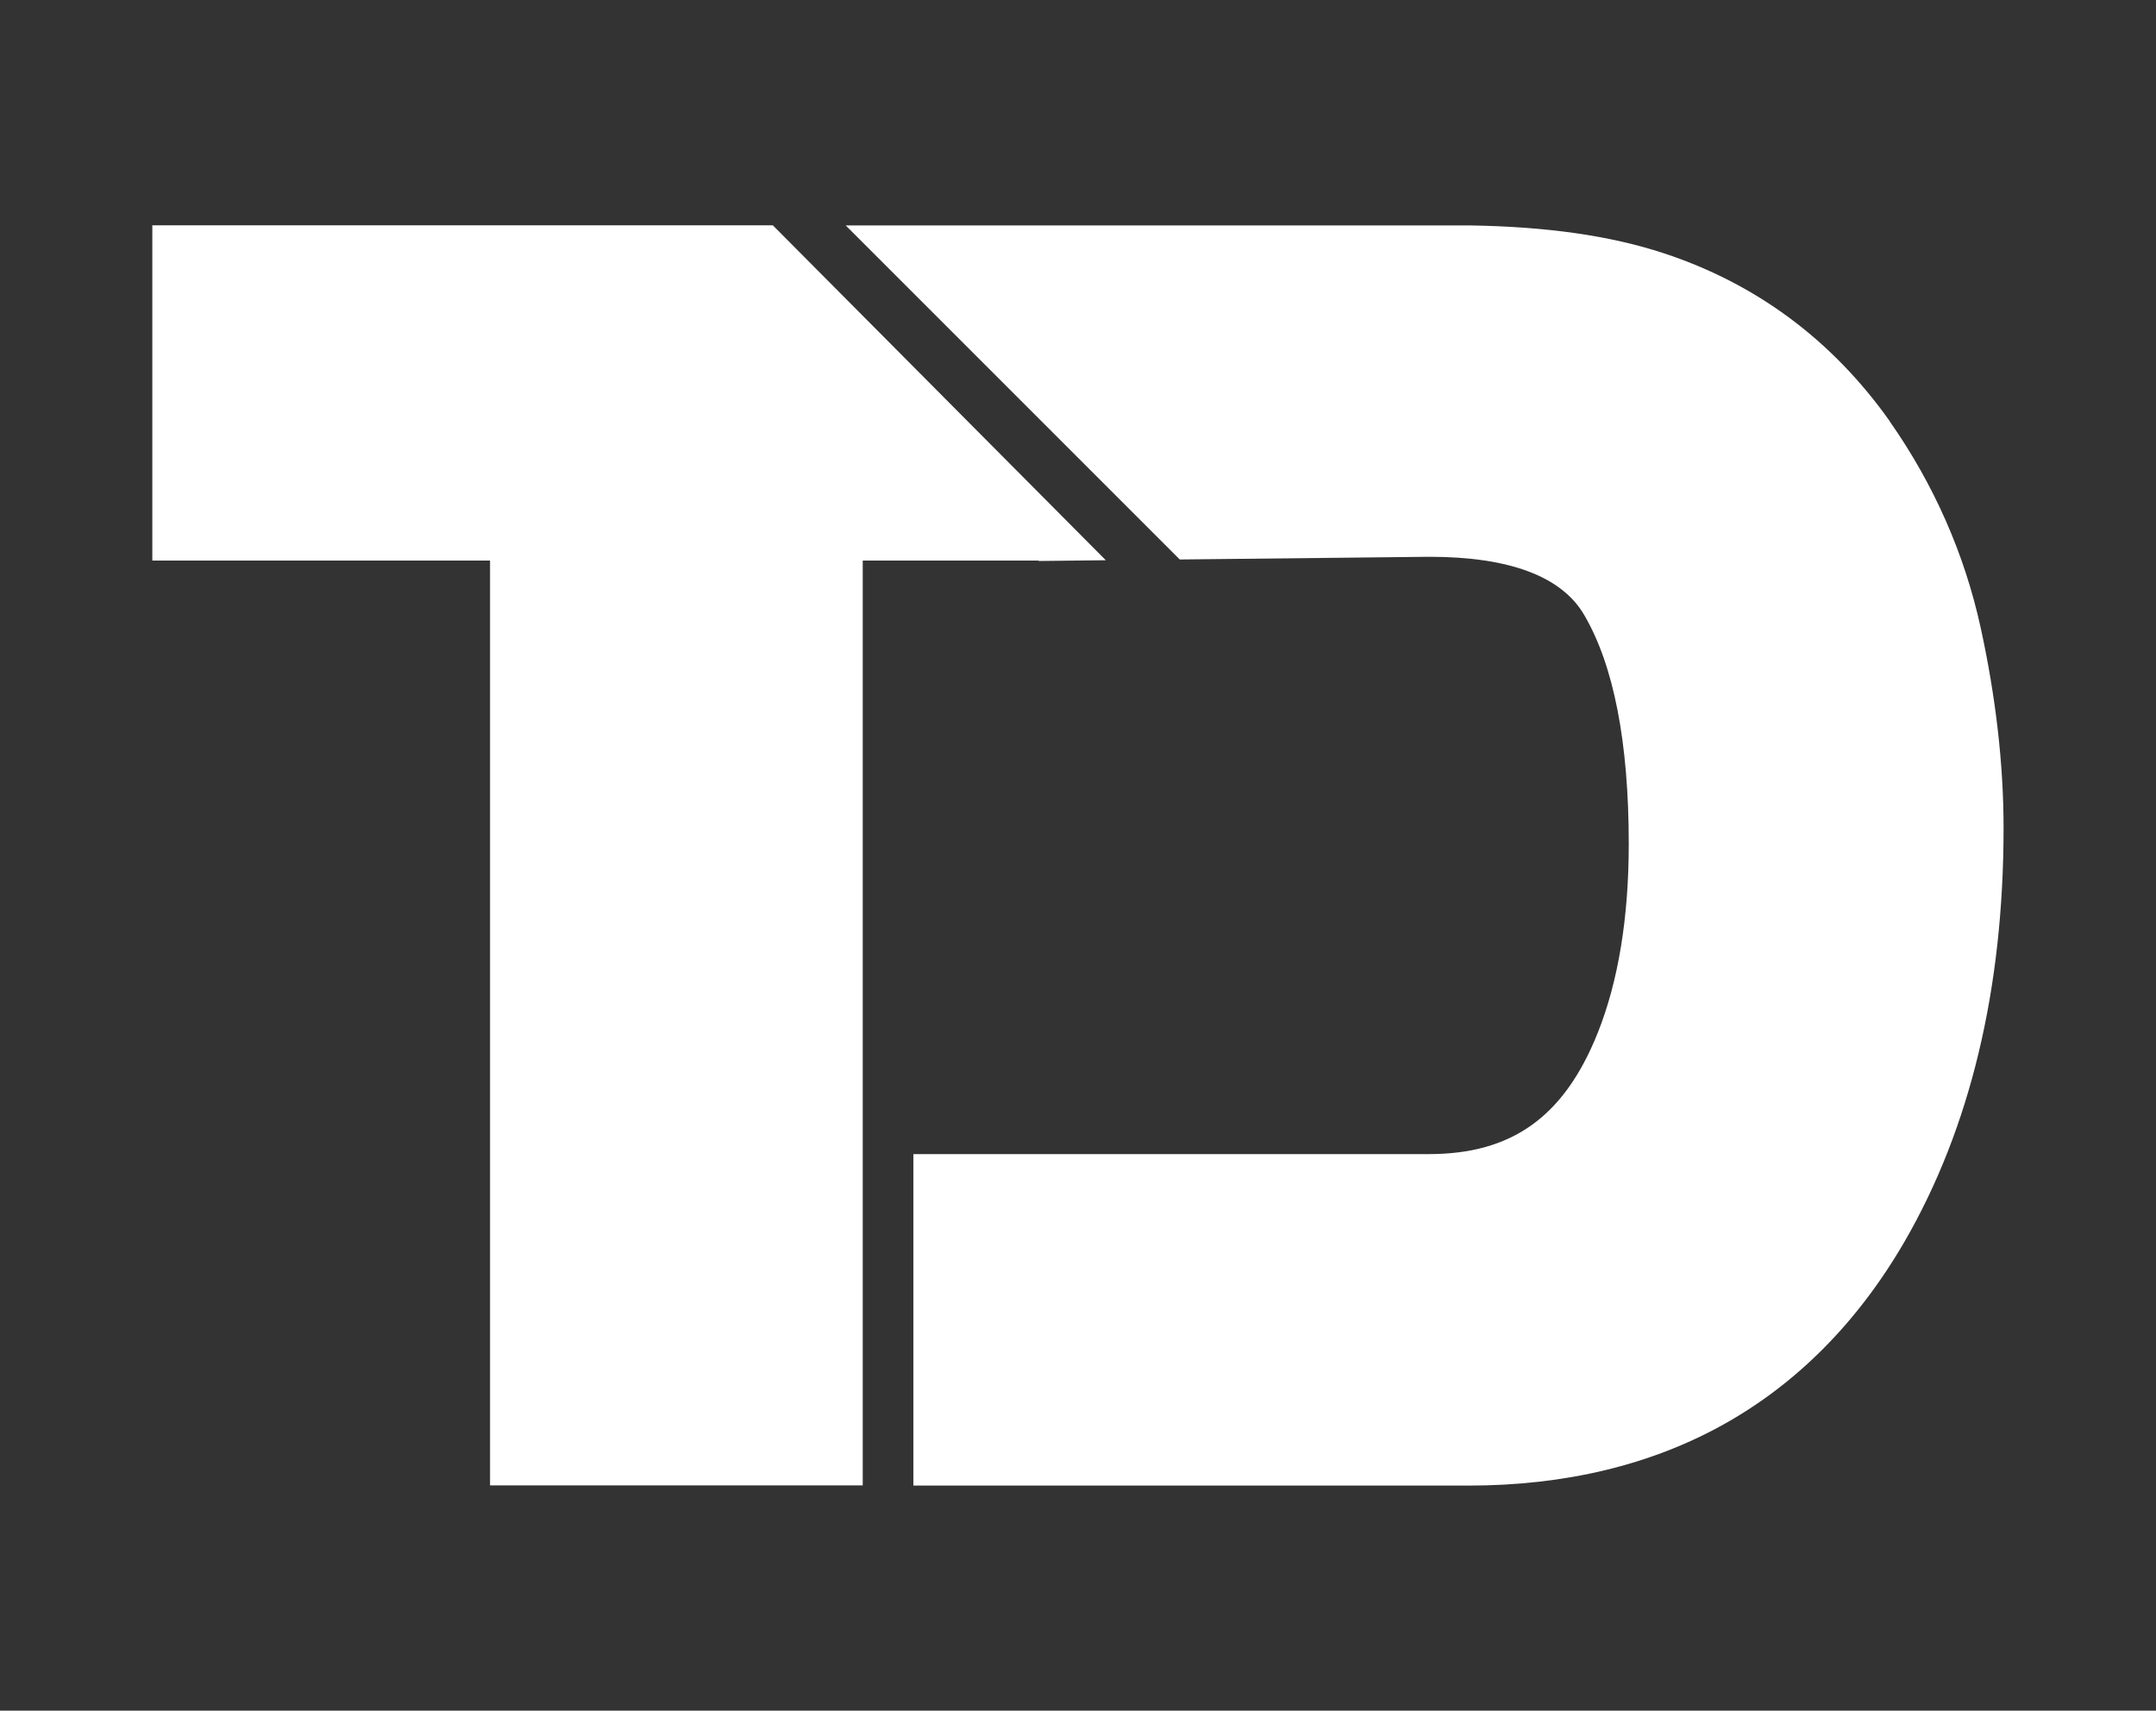 <?xml version="1.0" encoding="UTF-8"?>
<svg data-bbox="14.13 20.9 171.73 116.91" viewBox="0 0 200 158.69" xmlns="http://www.w3.org/2000/svg" data-type="color">
    <rect x="0" y="0" width="200" height="158.69" fill="#333333" stroke="none"/>
    <g>
        <path d="m109.46 51.9 23.13-.25c7.44 0 12.28 1.82 14.37 5.4 2.74 4.68 4.13 11.82 4.13 21.24 0 6.84-.97 12.74-2.88 17.53-3.11 7.77-7.95 11.24-15.67 11.24H84.73v30.75h51.49c8.93 0 16.88-1.9 23.64-5.66 6.81-3.79 12.46-9.48 16.8-16.95 6.11-10.55 9.2-23.47 9.2-38.39 0-5.9-.72-12.16-2.13-18.61-1.5-6.83-4.33-13.26-8.43-19.11v-.02c-5.32-7.51-12.38-12.76-20.97-15.58-4.95-1.63-10.85-2.47-18.02-2.58H78.45l31 31Z" fill="#ffffff" data-color="1"/>
        <path fill="#ffffff" d="M71.69 20.9H14.13V52h31.33v85.79h34.57V52h16.3l.04.04 6.21-.07z" data-color="1"/>
    </g>
</svg>
